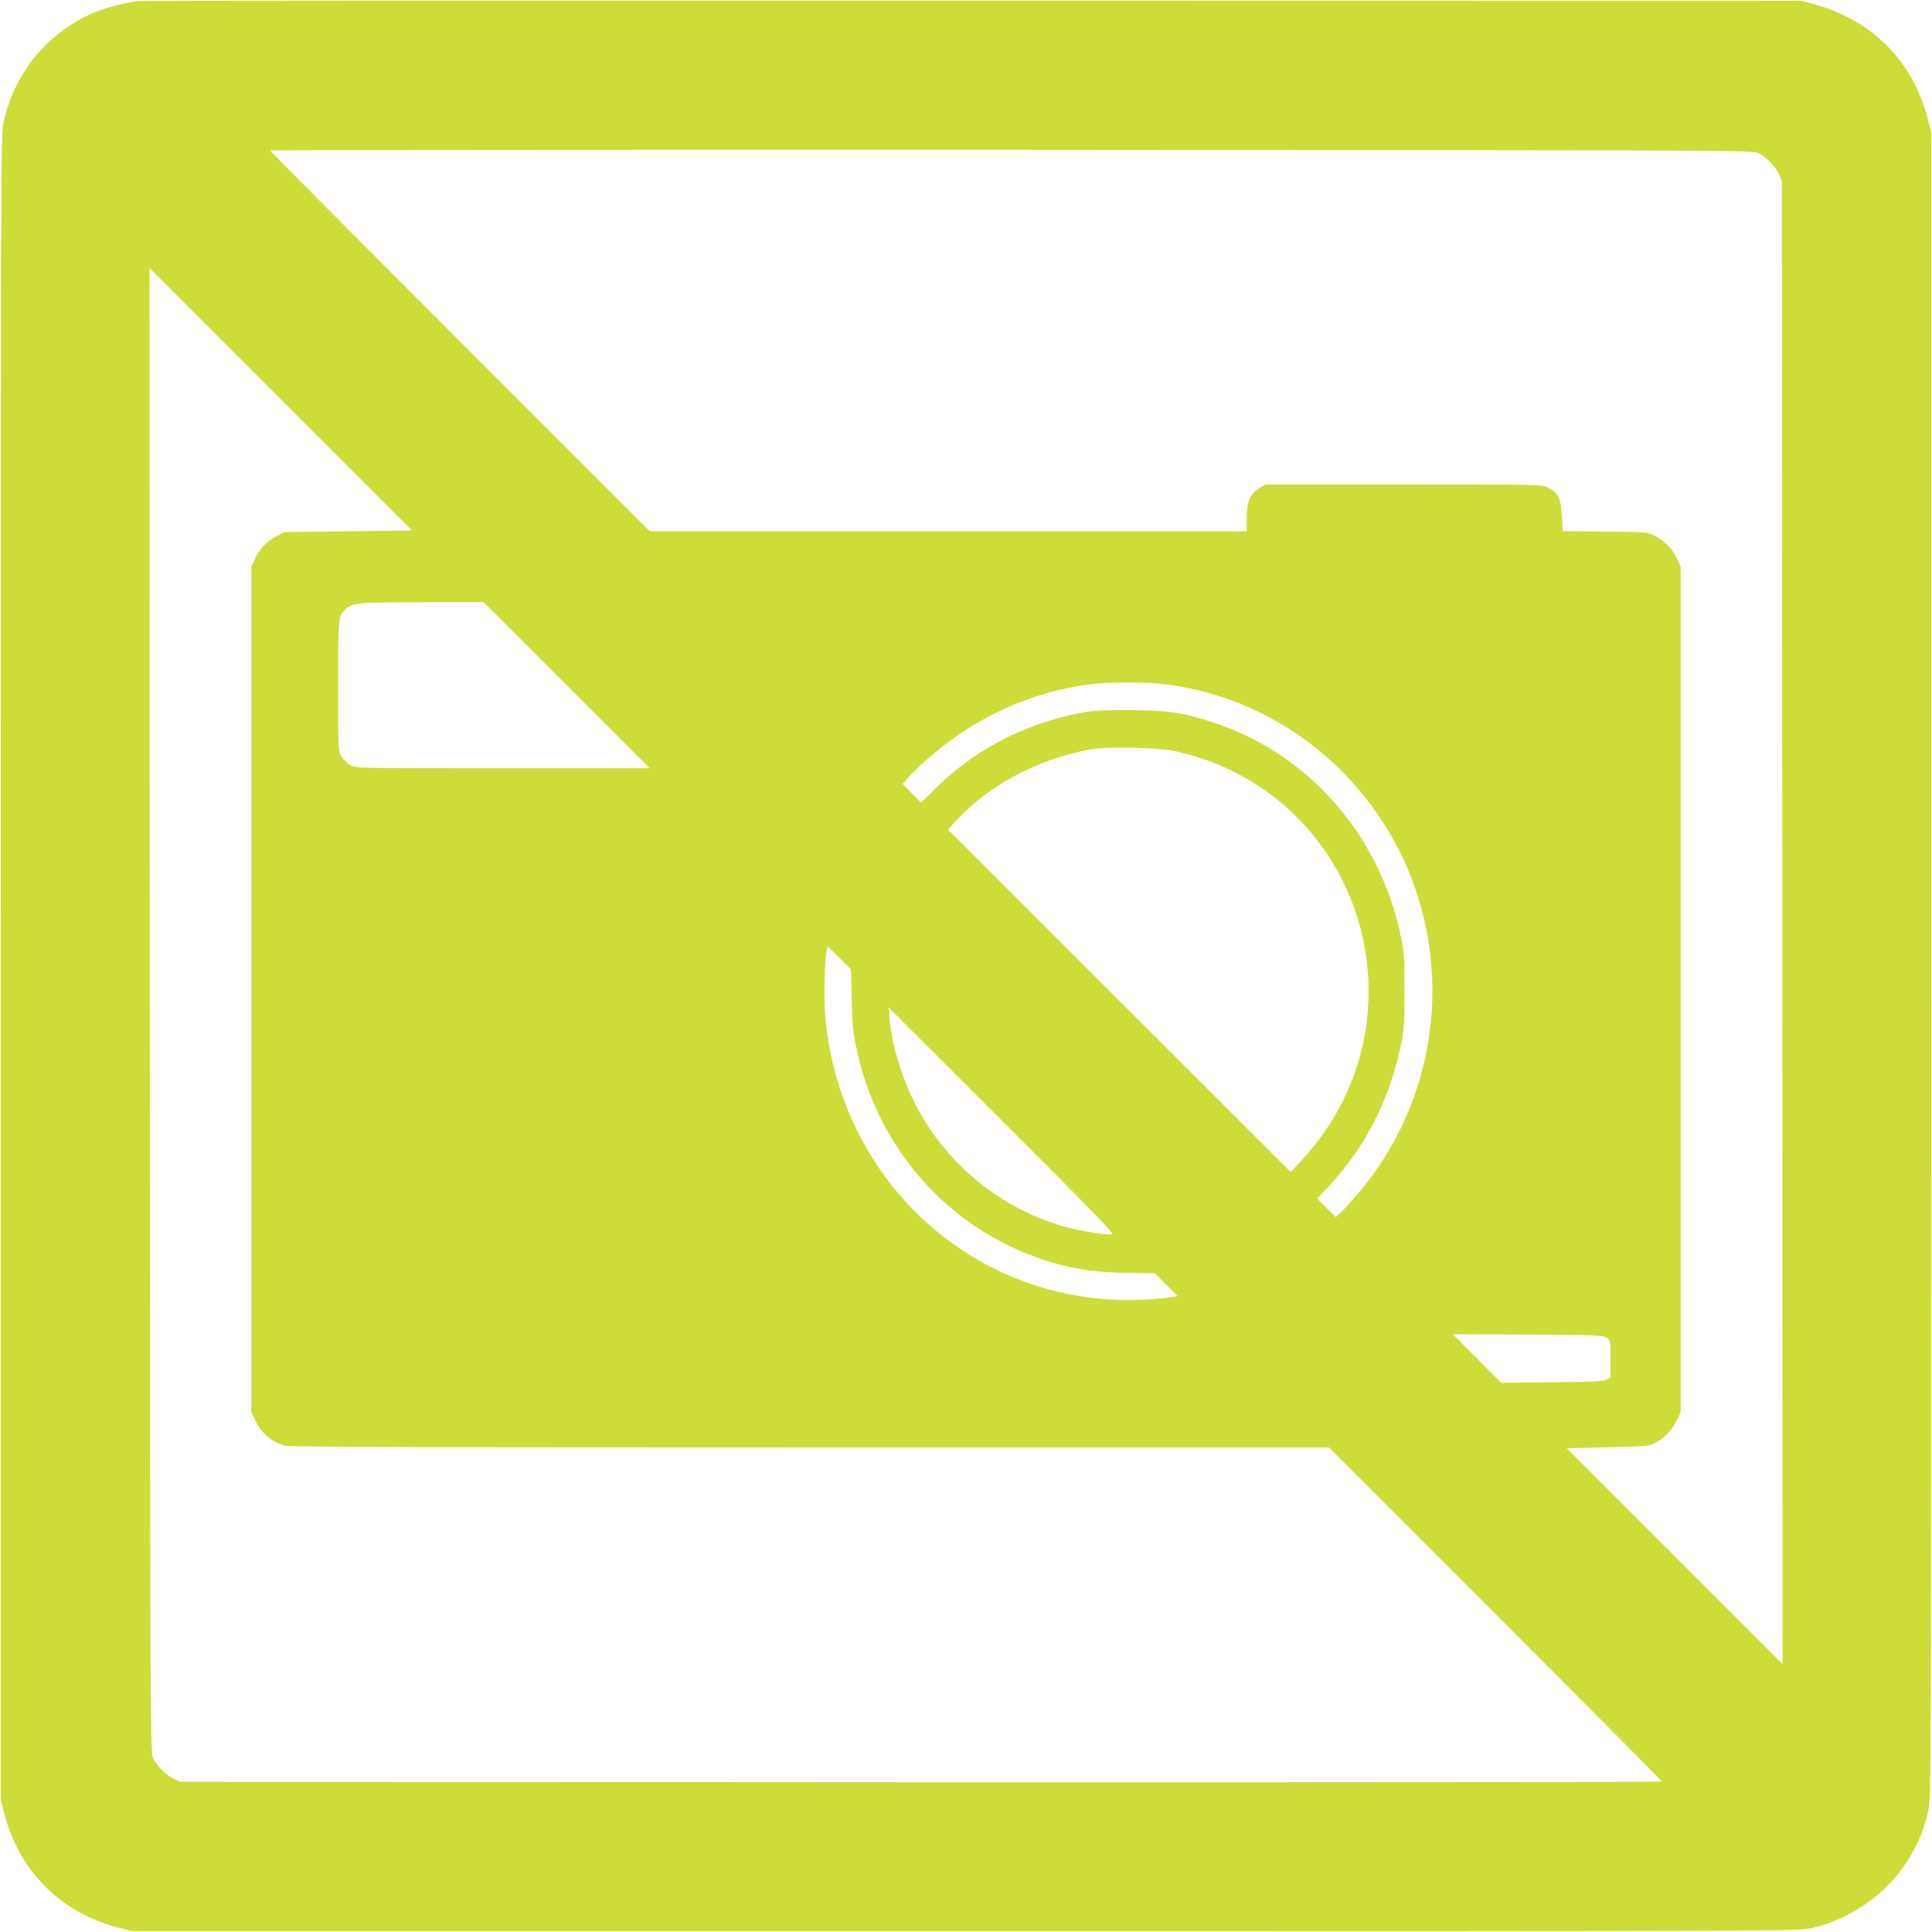 <?xml version="1.0" standalone="no"?>
<!DOCTYPE svg PUBLIC "-//W3C//DTD SVG 20010904//EN"
 "http://www.w3.org/TR/2001/REC-SVG-20010904/DTD/svg10.dtd">
<svg version="1.0" xmlns="http://www.w3.org/2000/svg"
 width="1280pt" height="1280pt" viewBox="0 0 1280 1280"
 preserveAspectRatio="xMidYMid meet">
<g transform="translate(0,1280) scale(0.1,-0.1)"
fill="#cddc39" stroke="none">
<path d="M910 12793 c-189 -30 -322 -79 -450 -164 -226 -151 -373 -366 -436
-635 -18 -76 -19 -261 -19 -5599 l0 -5520 22 -85 c99 -387 376 -664 763 -763
l85 -22 5515 0 c5283 0 5519 1 5599 18 247 53 477 204 621 408 84 120 132 226
166 375 18 76 19 261 19 5599 l0 5520 -22 85 c-99 385 -369 657 -758 763 l-80
22 -5500 1 c-3025 1 -5511 0 -5525 -3z m10735 -1006 c54 -24 113 -82 139 -137
l21 -45 3 -4915 2 -4915 -715 715 -715 715 262 6 c145 3 274 9 288 14 75 26
140 86 179 165 l26 55 0 2800 0 2800 -26 56 c-31 66 -80 116 -146 149 -47 25
-53 25 -329 28 l-281 3 -5 98 c-6 118 -25 158 -92 190 -42 21 -52 21 -957 21
l-914 0 -40 -23 c-61 -34 -85 -90 -85 -199 l0 -88 -1977 0 -1978 0 -1257 1257
c-692 692 -1258 1261 -1258 1266 0 4 2208 6 4908 5 4699 -3 4909 -4 4947 -21z
m-9337 -2507 l-423 -5 -48 -25 c-66 -33 -115 -83 -146 -149 l-26 -56 0 -2800
0 -2800 26 -55 c42 -87 107 -142 195 -168 32 -9 844 -12 3480 -12 l3439 0
1102 -1102 c607 -607 1103 -1106 1103 -1111 0 -4 -2208 -6 -4907 -5 l-4908 3
-45 21 c-55 26 -113 85 -137 139 -17 38 -18 248 -21 4955 l-2 4915 870 -870
870 -870 -422 -5z m1447 -1020 l550 -550 -974 0 c-973 0 -973 0 -1011 21 -21
12 -47 38 -59 59 -20 37 -21 48 -21 464 0 452 1 468 48 509 48 44 77 46 507
47 l410 0 550 -550z m3977 5 c1005 -133 1758 -1003 1758 -2030 0 -486 -172
-961 -482 -1330 -42 -49 -94 -108 -117 -130 l-41 -39 -62 61 -61 62 73 78
c241 257 401 566 478 923 25 117 27 141 27 375 0 234 -2 258 -27 376 -143 664
-612 1196 -1238 1402 -204 67 -306 82 -565 82 -200 0 -244 -3 -340 -23 -367
-76 -685 -245 -943 -501 l-90 -89 -61 62 -61 62 51 57 c28 31 94 93 147 138
306 256 653 412 1032 464 132 18 386 18 522 0z m65 -444 c484 -108 888 -425
1103 -866 227 -464 223 -1006 -11 -1464 -70 -137 -160 -265 -263 -376 l-75
-80 -1135 1134 -1135 1135 36 40 c223 249 557 429 913 492 116 20 449 12 567
-15z m-2154 -1645 c4 -163 10 -224 31 -321 146 -692 643 -1231 1312 -1424 145
-42 300 -63 486 -64 l178 -2 75 -75 75 -75 -27 -8 c-16 -4 -89 -11 -163 -16
-1098 -70 -2031 738 -2141 1856 -11 113 -7 390 8 456 l6 29 77 -77 78 -77 5
-202z m1726 -1554 c-11 -2 -59 1 -105 8 -593 78 -1104 504 -1294 1079 -44 132
-67 235 -76 342 l-6 74 751 -750 c596 -595 747 -751 730 -753z m3274 -685 c27
-17 27 -18 27 -141 l0 -123 -27 -14 c-22 -11 -100 -15 -363 -17 l-335 -3 -160
161 -160 161 495 -3 c455 -3 498 -4 523 -21z"/>
</g>
</svg>
